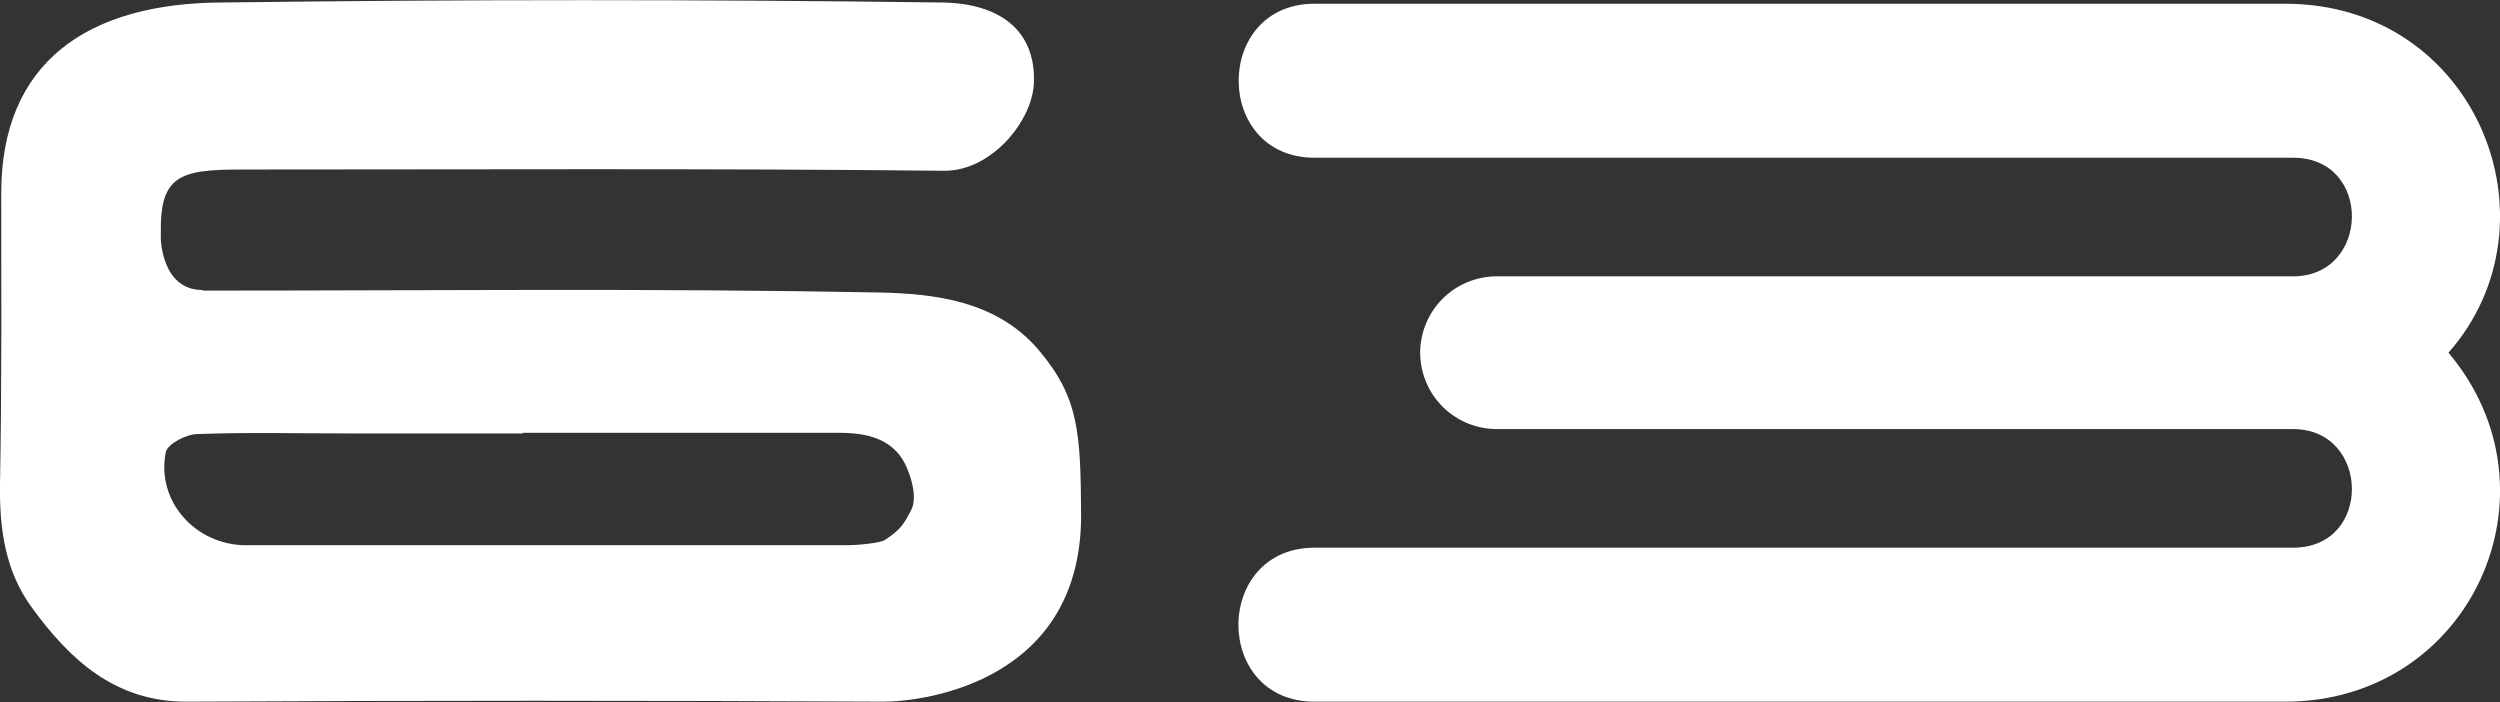 <?xml version="1.0" encoding="UTF-8"?> <svg xmlns="http://www.w3.org/2000/svg" id="Layer_2" data-name="Layer 2" viewBox="0 0 40.26 11.31"><rect x="0" y="0" width="40.26" height="11.31" fill="#333333" stroke="none"/><defs><style> .cls-1 { fill: #fff; } </style></defs><g id="Layer_2-2" data-name="Layer 2"><path class="cls-1" d="M3.27,4.68c3.74,0,7.13-.04,10.88.03.9.02,1.9.13,2.58.93.65.77.67,1.34.68,2.63.02,2.7-2.51,3.03-3.19,3.03-3.74-.02-7.48-.02-11.22,0-1.15,0-1.88-.68-2.49-1.52C.08,9.19-.01,8.51,0,7.79c.03-1.56.02-3.12.02-4.68C.02,1.01,1.4.04,3.61.04c3.85-.05,7.7-.05,11.55,0,.94.01,1.52.45,1.49,1.29-.02.62-.69,1.43-1.45,1.42-3.77-.04-7.54-.02-11.32-.02-.99,0-1.31.1-1.29,1.04-.01.07.01.9.67.9ZM8.43,6.98c-.46,0-.92,0-1.38,0-.48,0-.95,0-1.43,0-.81,0-1.63-.02-2.44.01-.18,0-.48.16-.51.29-.16.79.48,1.5,1.29,1.5,3.23,0,6.47,0,9.7,0,.12,0,.52-.03.6-.09.24-.16.3-.25.42-.49.09-.19,0-.52-.11-.74-.21-.4-.62-.49-1.05-.49-1.7,0-3.4,0-5.11,0Z"></path><path class="cls-1" d="M22.87,5.69c0-.69.55-1.24,1.24-1.24h12.82c1.24,0,1.28-1.91,0-1.91h-15.76c-1.63,0-1.63-2.48,0-2.48h15.63c3.08,0,4.48,3.52,2.63,5.62,1.89,2.24.36,5.62-2.63,5.62h-15.63c-1.64,0-1.63-2.48,0-2.48h15.76c1.28,0,1.24-1.91,0-1.91h-12.82c-.69,0-1.24-.55-1.24-1.24"></path></g></svg> 